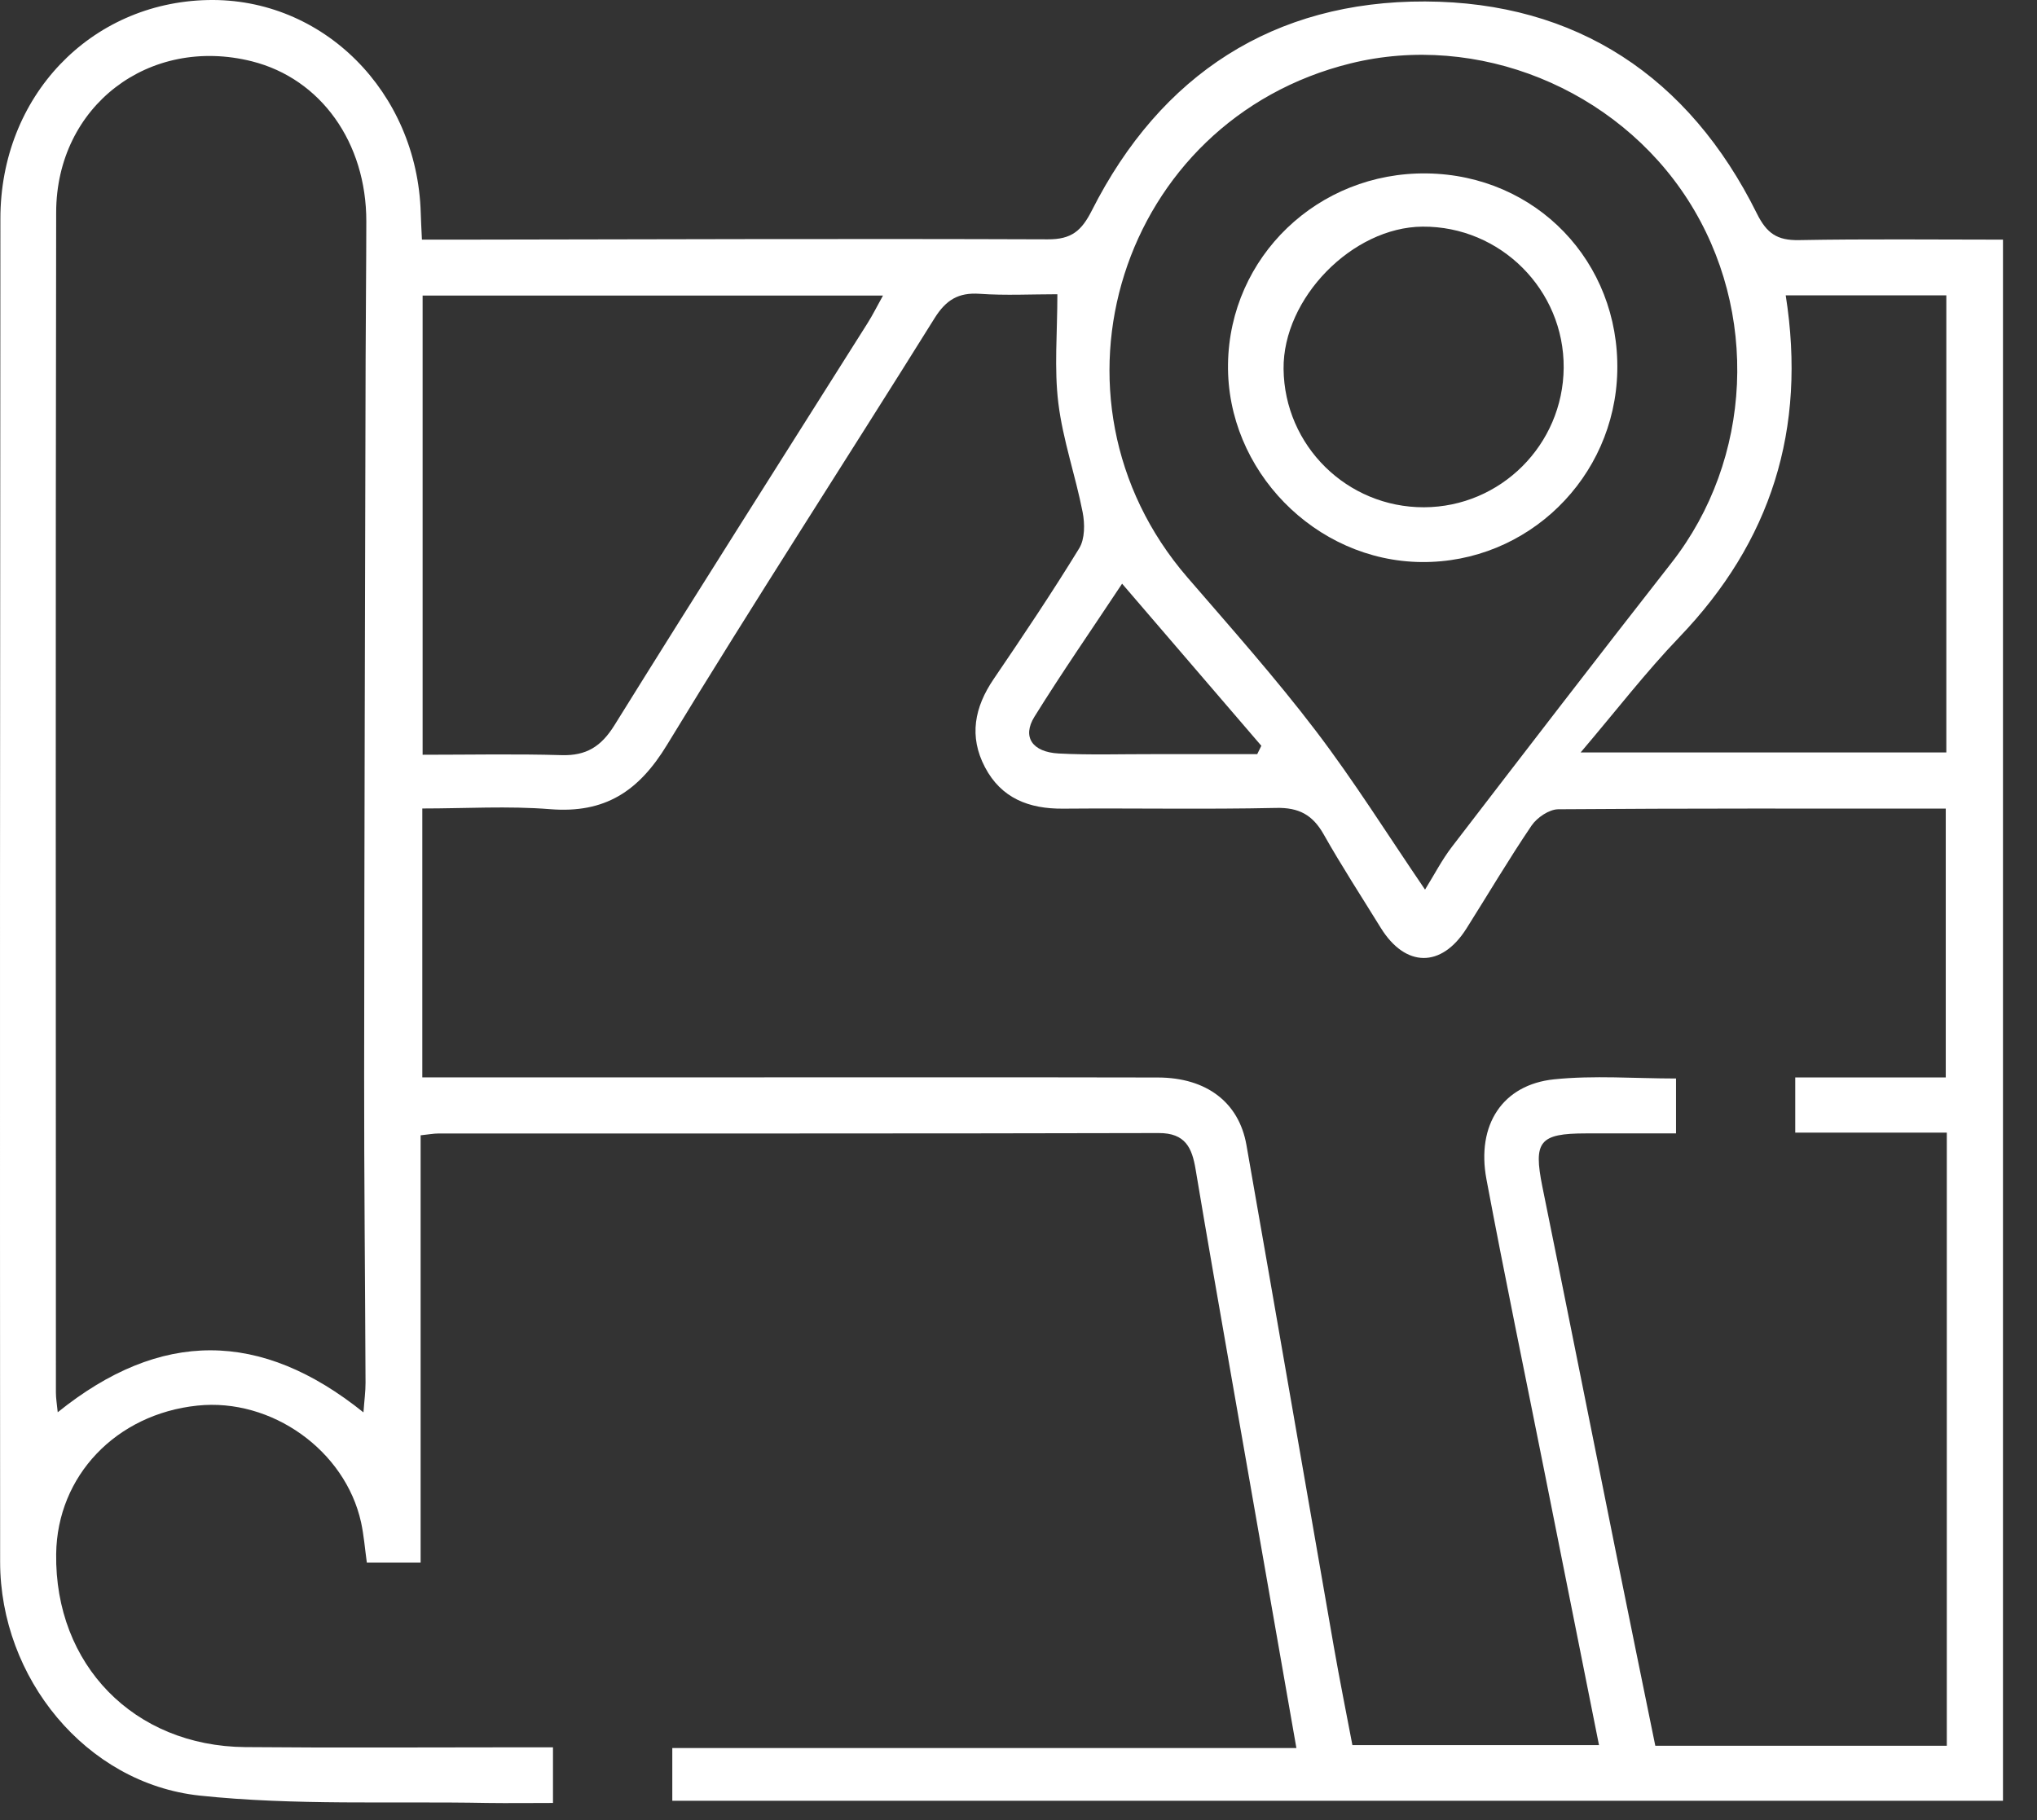 <svg xmlns="http://www.w3.org/2000/svg" width="47" height="42" viewBox="0 0 47 42" fill="none"><rect x="0" y="0" width="47" height="42" fill="#333333" stroke="none"/><path d="M9.735 5.53C10.072 5.53 10.334 5.53 10.595 5.53C15.122 5.523 19.648 5.506 24.176 5.523C24.721 5.525 24.952 5.33 25.191 4.86C26.78 1.715 29.396 0.021 32.883 0.034C36.372 0.047 38.97 1.771 40.535 4.924C40.764 5.387 41.004 5.549 41.504 5.541C43.063 5.512 44.622 5.53 46.215 5.53V41.556H15.512V40.339H29.912C29.401 37.419 28.904 34.583 28.408 31.747C28.131 30.16 27.852 28.575 27.587 26.988C27.504 26.488 27.352 26.145 26.734 26.147C21.196 26.161 15.656 26.155 10.118 26.157C10.004 26.157 9.888 26.18 9.705 26.199V36.058H8.464C8.419 35.734 8.396 35.428 8.331 35.13C7.965 33.468 6.265 32.258 4.557 32.436C2.679 32.631 1.319 34.057 1.296 35.859C1.261 38.415 3.088 40.294 5.657 40.317C7.752 40.336 9.847 40.322 11.941 40.322C12.2 40.322 12.459 40.322 12.759 40.322V41.606C12.232 41.606 11.735 41.613 11.239 41.606C9.027 41.564 6.801 41.668 4.608 41.436C1.975 41.154 0.004 38.712 0.003 36.044C-0.003 25.71 0 15.377 0.009 5.044C0.01 2.226 2.081 0.062 4.791 0.001C7.45 -0.058 9.626 2.118 9.708 4.912C9.712 5.077 9.722 5.242 9.735 5.528V5.53ZM9.747 24.862C12.105 24.862 14.39 24.862 16.676 24.862C20.024 24.862 23.372 24.858 26.719 24.865C27.836 24.868 28.586 25.437 28.759 26.421C29.437 30.28 30.102 34.142 30.776 38.003C30.911 38.773 31.065 39.539 31.204 40.271H36.894C36.465 38.123 36.047 36.026 35.629 33.931C35.183 31.692 34.718 29.457 34.297 27.213C34.062 25.956 34.67 25.03 35.858 24.907C36.779 24.812 37.72 24.888 38.671 24.888V26.155C37.944 26.155 37.271 26.155 36.599 26.155C35.517 26.155 35.377 26.339 35.587 27.383C36.157 30.186 36.714 32.992 37.279 35.795C37.581 37.295 37.889 38.793 38.193 40.286H44.919V26.137H41.422V24.864H44.895V18.66C41.872 18.66 38.912 18.652 35.953 18.675C35.743 18.677 35.465 18.866 35.339 19.05C34.813 19.826 34.336 20.635 33.835 21.428C33.258 22.341 32.426 22.331 31.857 21.409C31.415 20.692 30.955 19.986 30.541 19.253C30.286 18.804 29.97 18.632 29.443 18.644C27.806 18.68 26.167 18.647 24.53 18.661C23.744 18.668 23.103 18.423 22.726 17.704C22.353 16.995 22.483 16.322 22.927 15.67C23.603 14.676 24.274 13.676 24.902 12.651C25.033 12.435 25.032 12.086 24.98 11.82C24.815 10.975 24.523 10.15 24.419 9.3C24.321 8.501 24.397 7.68 24.397 6.79C23.796 6.79 23.198 6.822 22.604 6.78C22.112 6.746 21.827 6.922 21.564 7.342C19.514 10.628 17.404 13.877 15.392 17.186C14.737 18.264 13.956 18.774 12.693 18.673C11.722 18.595 10.741 18.657 9.744 18.657V24.862H9.747ZM8.386 32.595C8.406 32.316 8.435 32.111 8.434 31.909C8.425 29.549 8.4 27.19 8.402 24.83C8.406 19.316 8.423 13.802 8.436 8.287C8.439 7.228 8.451 6.171 8.452 5.112C8.455 3.288 7.402 1.817 5.816 1.416C3.445 0.818 1.299 2.443 1.296 4.902C1.28 13.981 1.289 23.061 1.29 32.138C1.29 32.268 1.313 32.398 1.332 32.59C3.705 30.678 6.018 30.688 8.389 32.595H8.386ZM32.88 20.529C33.098 20.178 33.271 19.84 33.5 19.542C35.181 17.352 36.865 15.162 38.567 12.987C40.436 10.598 40.598 7.189 38.944 4.61C37.292 2.037 34.089 0.741 31.162 1.463C25.846 2.774 23.817 9.177 27.397 13.324C28.402 14.488 29.427 15.641 30.359 16.864C31.243 18.024 32.019 19.266 32.88 20.529ZM9.751 6.821V17.417C10.851 17.417 11.905 17.395 12.957 17.426C13.529 17.443 13.872 17.226 14.177 16.736C16.105 13.634 18.066 10.551 20.015 7.461C20.137 7.269 20.238 7.063 20.373 6.821H9.751ZM41.202 6.815C41.69 9.914 40.86 12.502 38.747 14.704C37.976 15.508 37.291 16.398 36.47 17.364H44.908V6.815H41.202ZM25.89 13.47C25.179 14.543 24.497 15.527 23.867 16.541C23.58 17.005 23.817 17.356 24.429 17.388C25.149 17.426 25.872 17.401 26.593 17.403C27.398 17.403 28.203 17.403 29.008 17.403L29.103 17.21C28.053 15.987 27.002 14.764 25.891 13.47H25.89Z" fill="white"></path><path d="M32.925 4.002C35.444 4.038 37.37 6.04 37.316 8.566C37.262 11.028 35.245 12.994 32.796 12.97C30.346 12.947 28.3 10.853 28.334 8.404C28.369 5.925 30.412 3.966 32.925 4.002ZM32.857 11.706C34.625 11.7 36.064 10.264 36.079 8.488C36.093 6.691 34.621 5.217 32.822 5.23C31.202 5.242 29.599 6.884 29.616 8.514C29.635 10.287 31.081 11.711 32.857 11.706Z" fill="white"></path></svg>